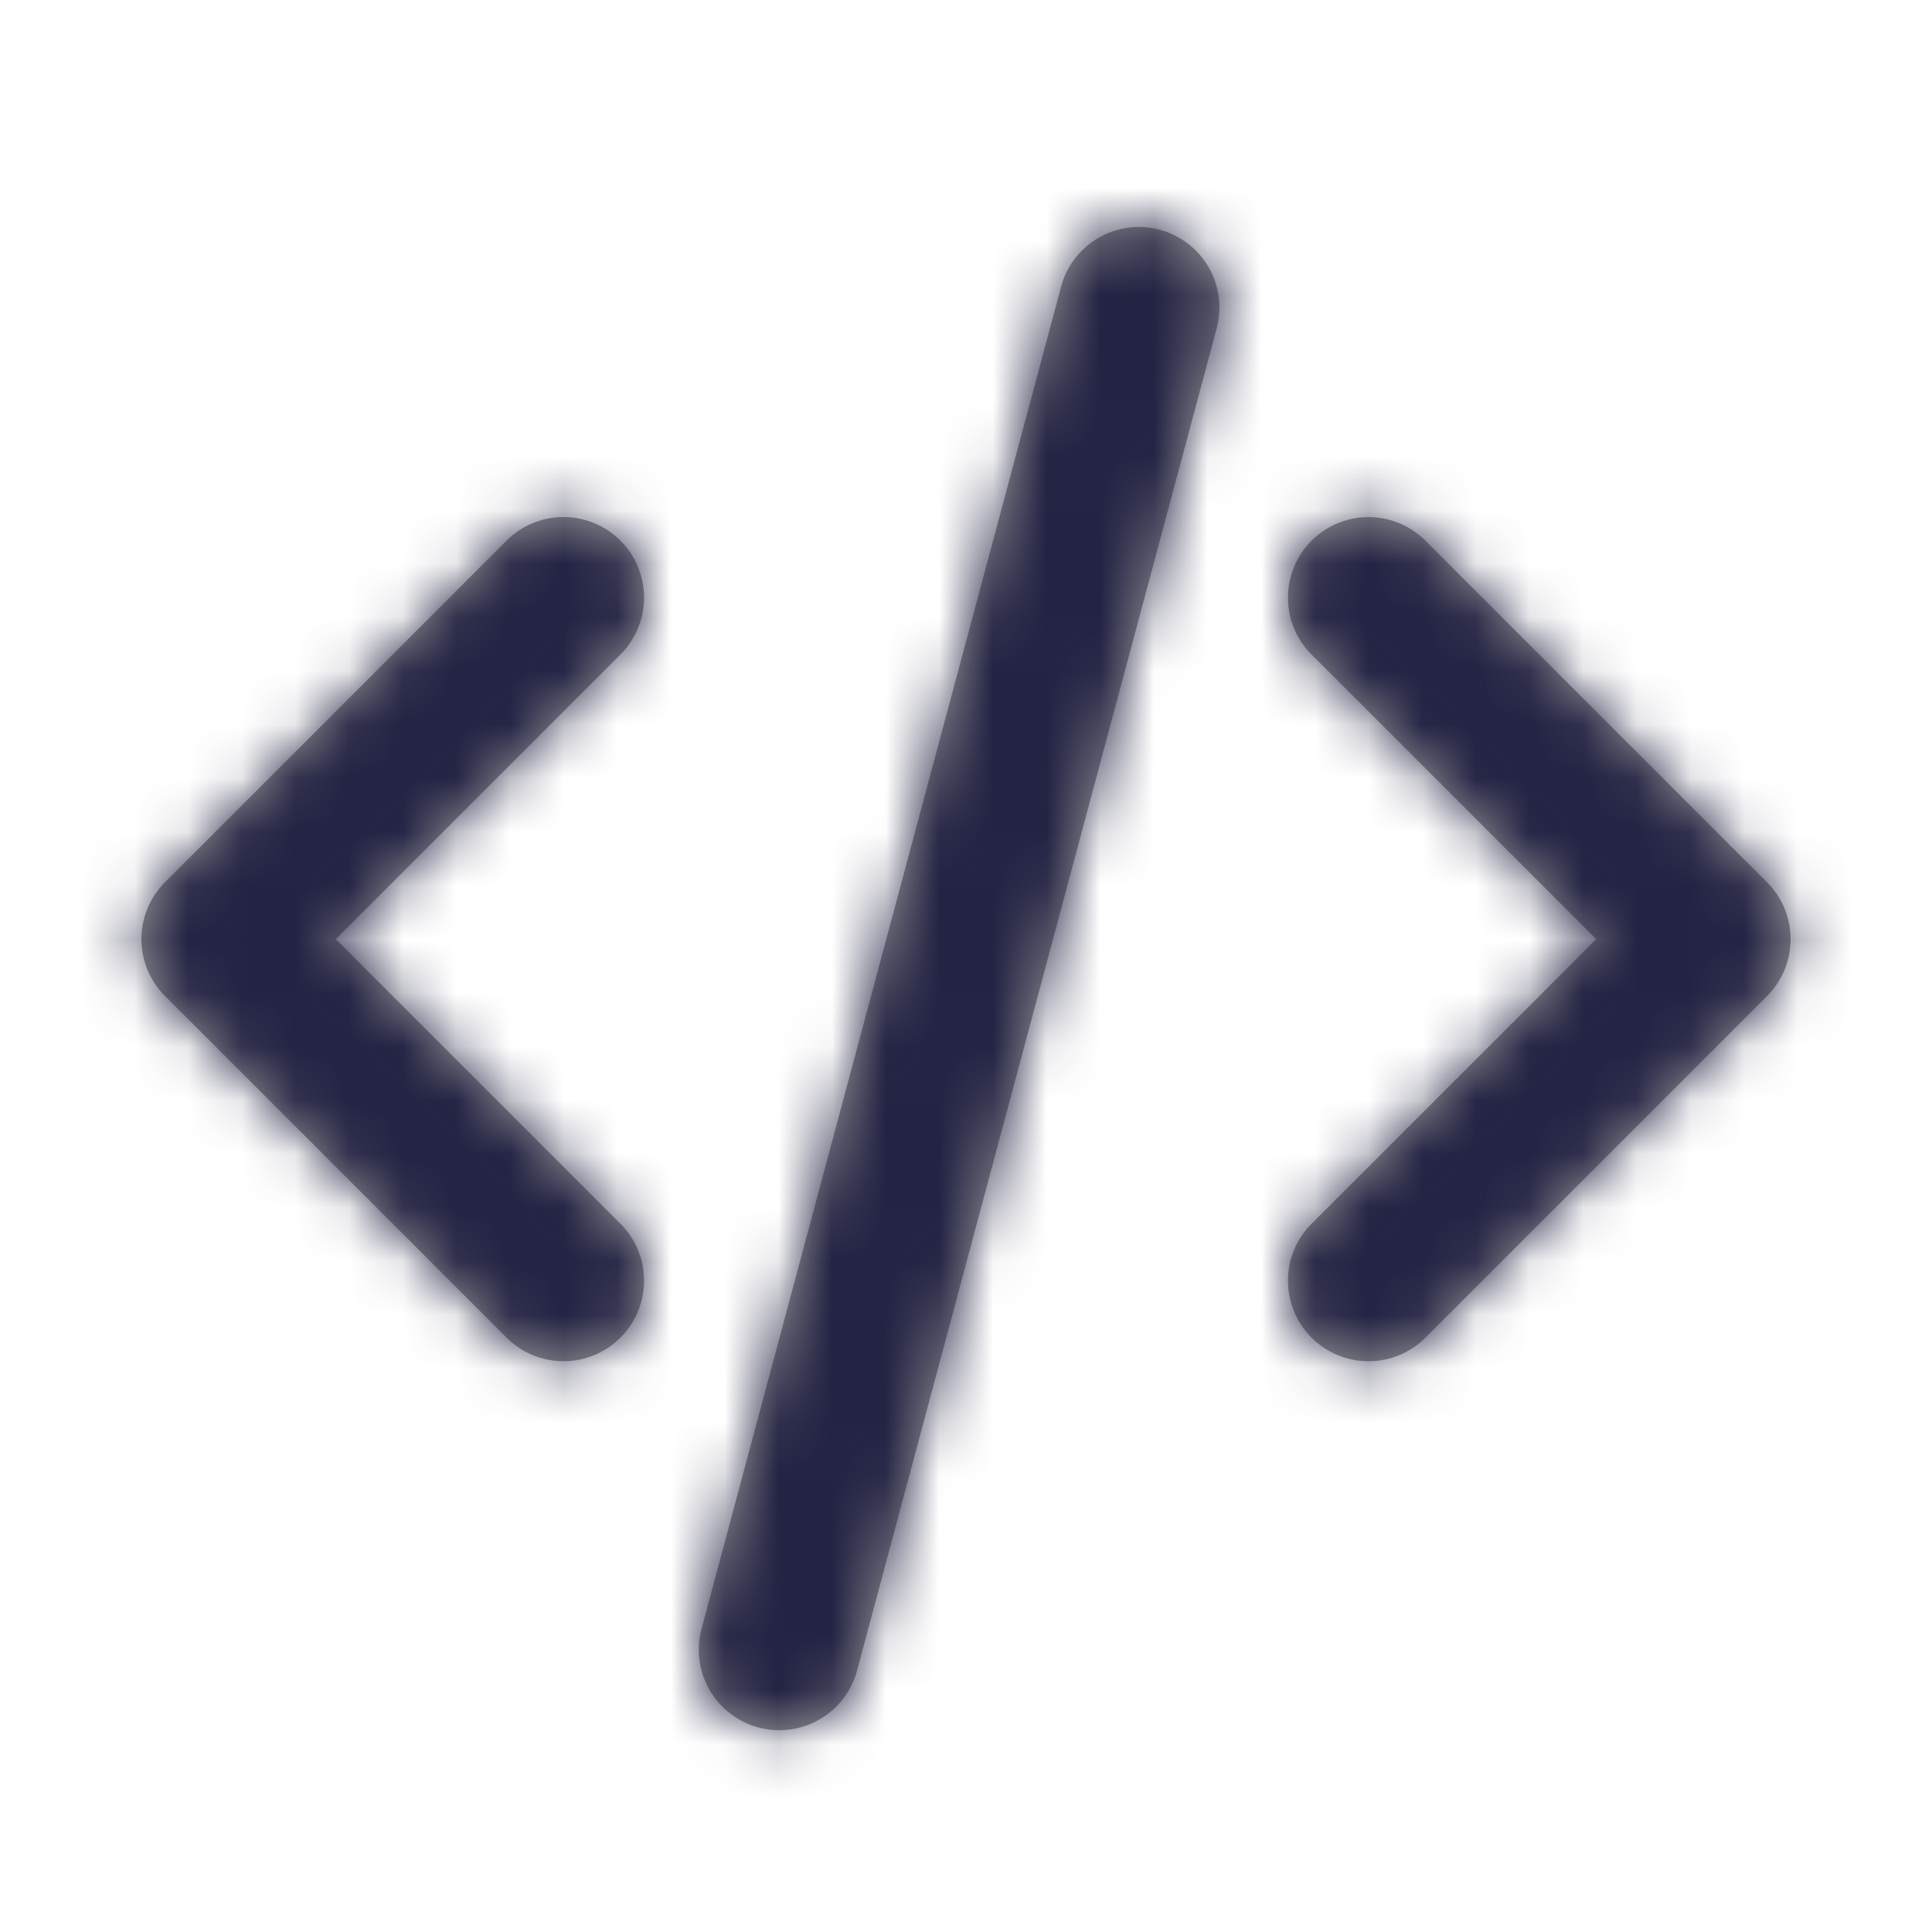 <svg xmlns="http://www.w3.org/2000/svg" xmlns:xlink="http://www.w3.org/1999/xlink" width="22" height="22" viewBox="0 0 36 36">
    <defs>
        <path id="a" d="M29.743 17.5l-5.304-5.303a1.5 1.5 0 0 1 2.122-2.122l6.364 6.364a1.5 1.5 0 0 1 0 2.122l-6.364 6.364a1.5 1.5 0 0 1-2.122-2.122l5.304-5.303zm-23.486 0l5.304 5.303a1.5 1.5 0 0 1-2.122 2.122L3.075 18.56a1.5 1.5 0 0 1 0-2.122l6.364-6.364a1.5 1.5 0 0 1 2.122 2.122L6.257 17.5zM22.671 6.119L15.97 31.128a1.5 1.5 0 1 1-2.898-.777l6.7-25.009a1.5 1.5 0 1 1 2.899.777z"/>
    </defs>
    <g fill="none" fill-rule="evenodd">
        <mask id="b" fill="#fff">
            <use xlink:href="#a"/>
        </mask>
        <use fill="#979797" fill-rule="nonzero" xlink:href="#a"/>
        <g fill="#232344" mask="url(#b)">
            <path d="M0 0h36v36H0z"/>
        </g>
    </g>
</svg>
